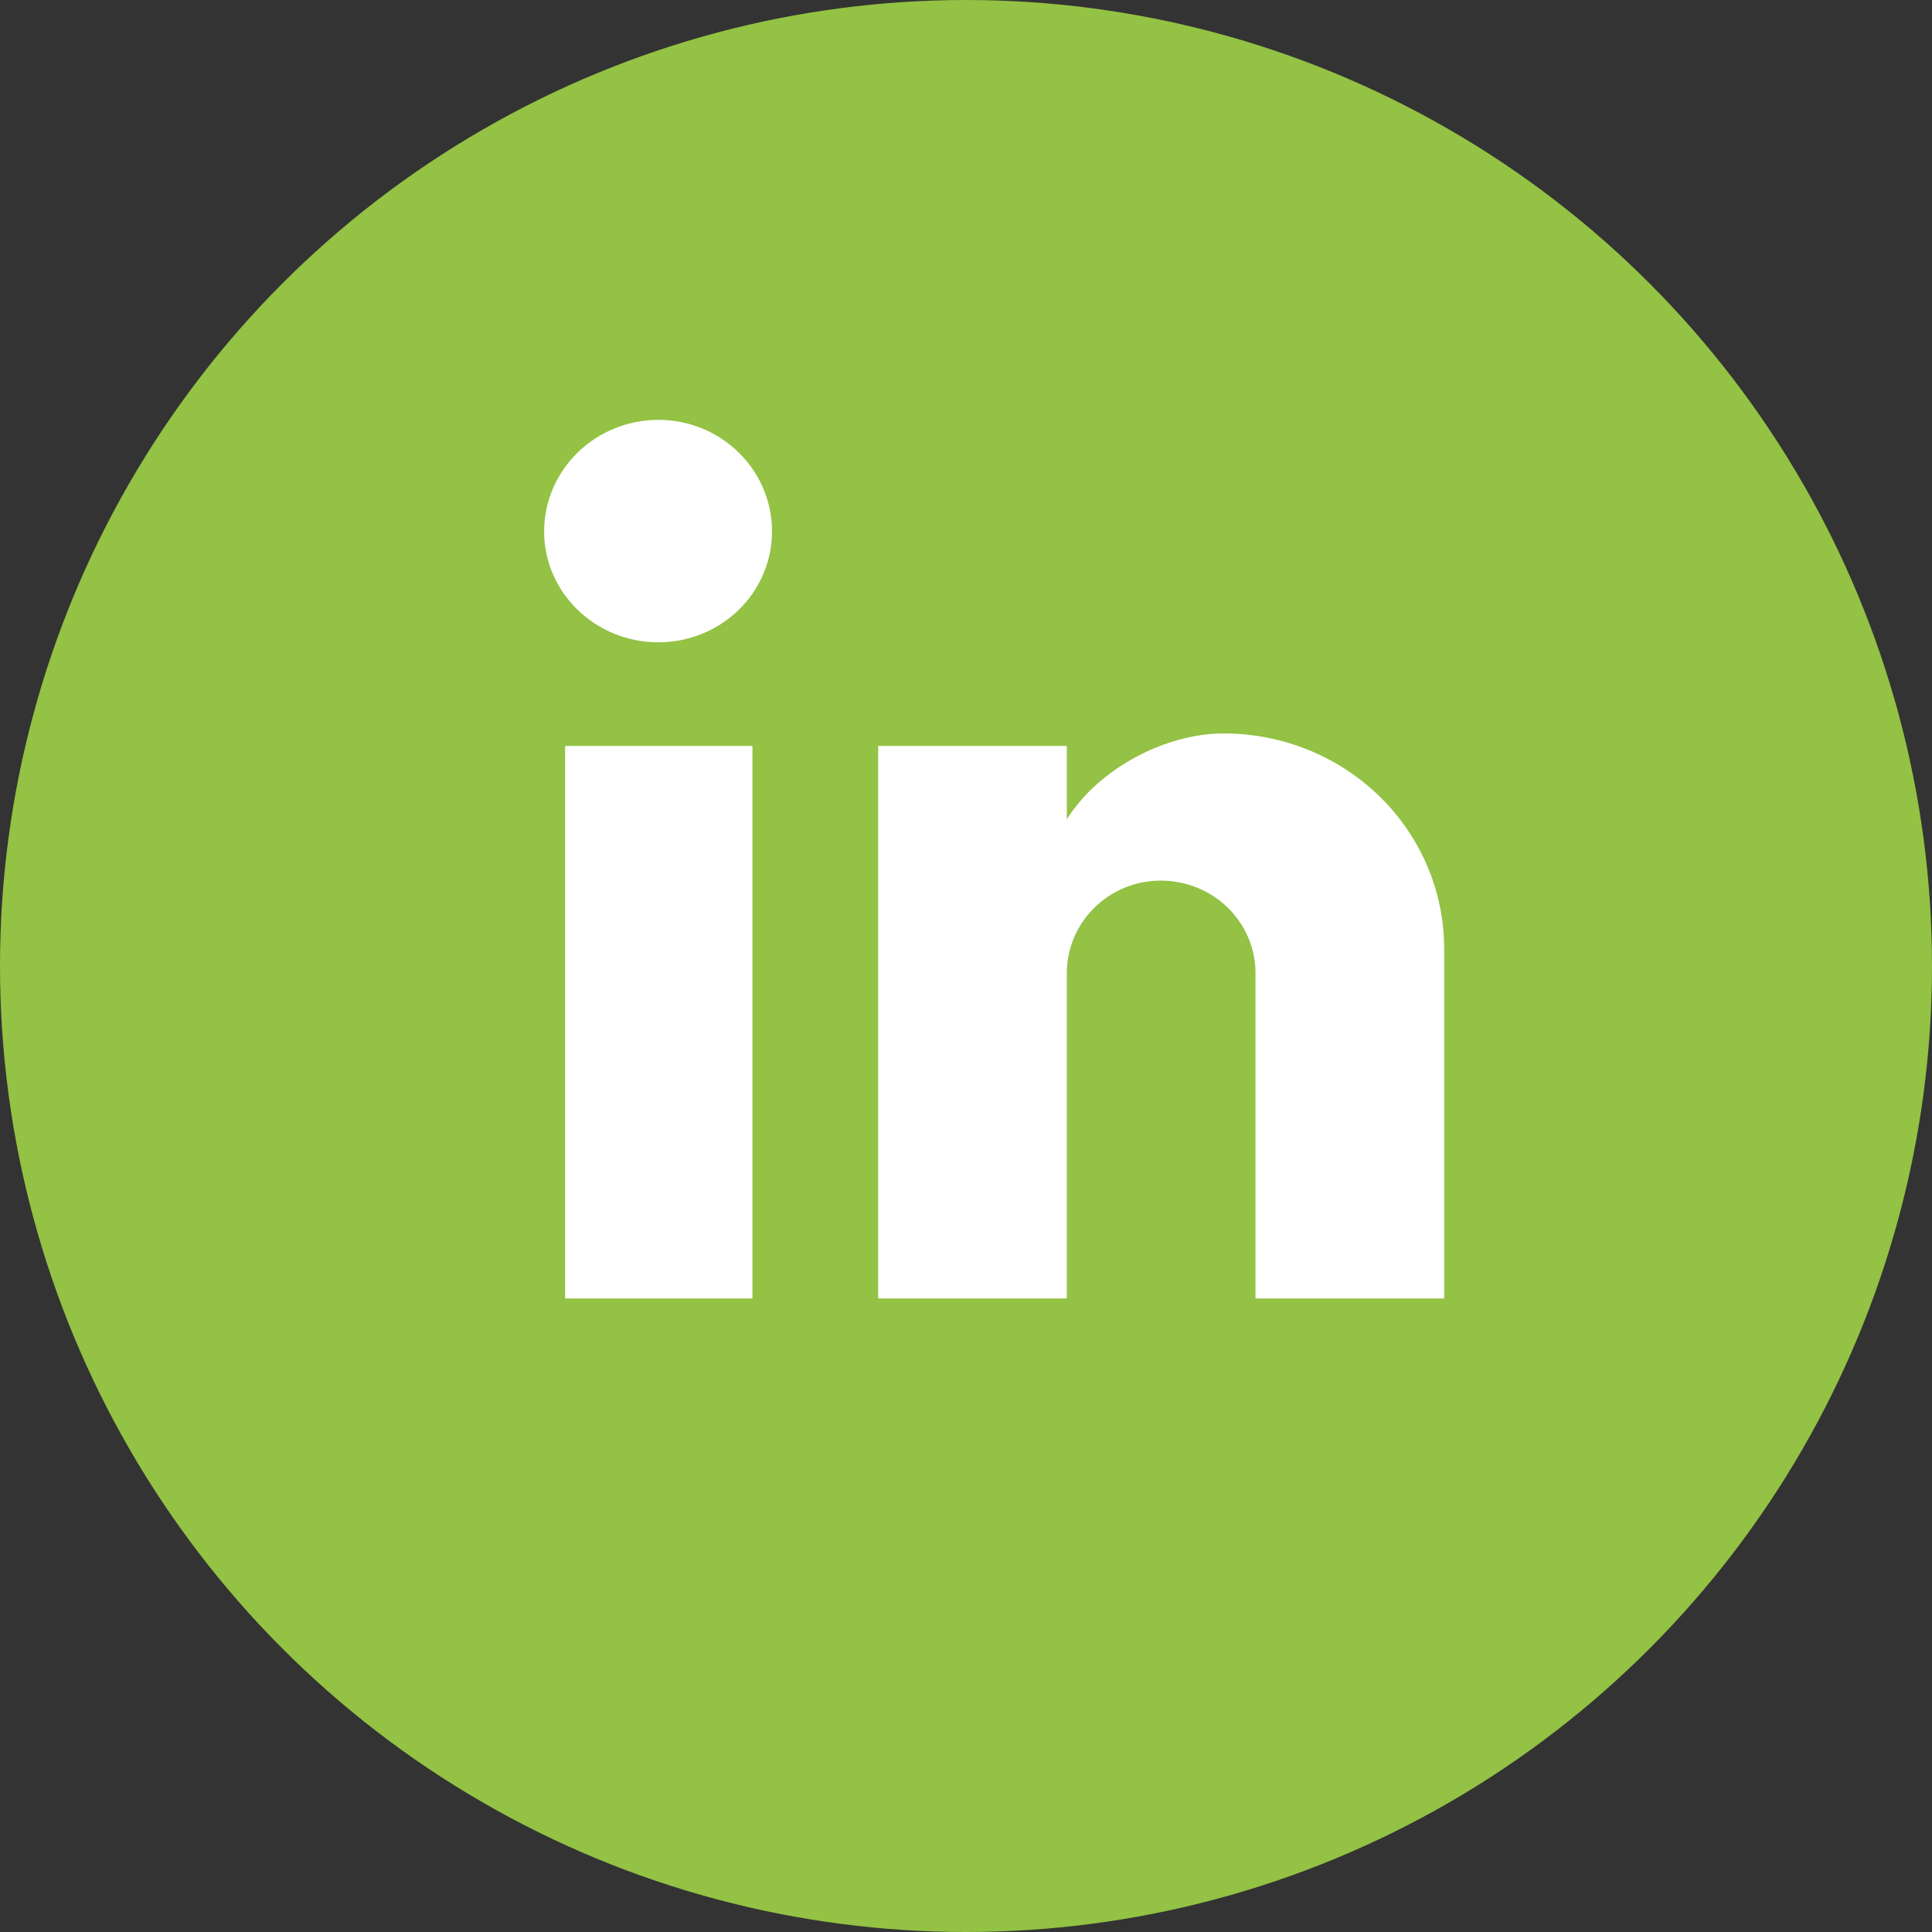 <?xml version="1.0" encoding="UTF-8"?>
<svg xmlns="http://www.w3.org/2000/svg" width="50" height="50" viewBox="0 0 50 50" fill="none">
  <rect x="0" y="0" width="50" height="50" fill="#333333" stroke="none"/>
  <circle cx="25" cy="25" r="25" fill="#93C244"></circle>
  <rect x="14" y="10" width="26" height="26" fill="white"></rect>
  <path d="M38.25 7.125C39.178 7.125 40.069 7.485 40.725 8.126C41.381 8.766 41.75 9.636 41.75 10.542V34.458C41.75 35.364 41.381 36.233 40.725 36.874C40.069 37.515 39.178 37.875 38.25 37.875H13.75C12.822 37.875 11.931 37.515 11.275 36.874C10.619 36.233 10.25 35.364 10.25 34.458V10.542C10.25 9.636 10.619 8.766 11.275 8.126C11.931 7.485 12.822 7.125 13.75 7.125H38.25ZM37.375 33.604V24.55C37.375 23.073 36.774 21.656 35.704 20.612C34.634 19.568 33.183 18.981 31.67 18.981C30.183 18.981 28.45 19.869 27.61 21.202V19.305H22.727V33.604H27.61V25.182C27.61 23.867 28.695 22.79 30.043 22.79C30.692 22.79 31.315 23.042 31.775 23.491C32.234 23.939 32.492 24.548 32.492 25.182V33.604H37.375ZM17.04 16.623C17.82 16.623 18.567 16.321 19.119 15.783C19.67 15.245 19.98 14.514 19.98 13.753C19.98 12.165 18.668 10.866 17.04 10.866C16.256 10.866 15.503 11.17 14.949 11.712C14.394 12.253 14.082 12.988 14.082 13.753C14.082 15.342 15.412 16.623 17.04 16.623ZM19.473 33.604V19.305H14.625V33.604H19.473Z" fill="#93C244"></path>
</svg>
